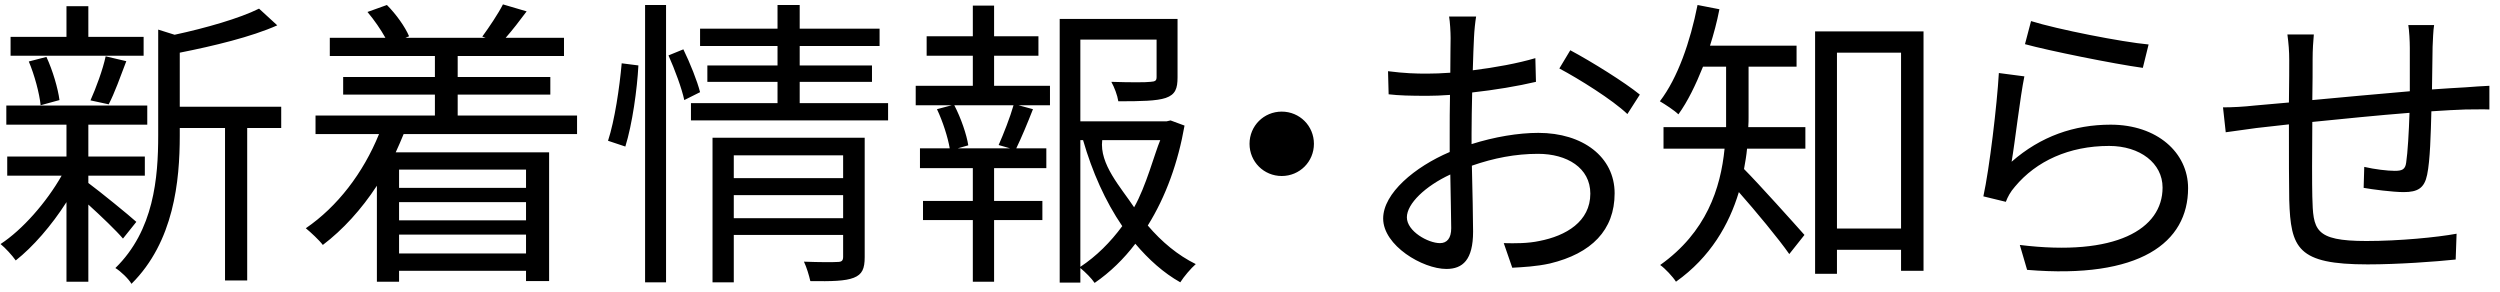 <svg 
 xmlns="http://www.w3.org/2000/svg"
 xmlns:xlink="http://www.w3.org/1999/xlink"
 width="214px" height="25px">
<path fill-rule="evenodd"  fill="rgb(0, 0, 0)"
 d="M211.038,9.372 C210.258,9.398 209.270,9.450 208.126,9.528 C208.074,11.426 208.022,13.740 207.762,14.962 C207.528,16.106 206.956,16.444 205.760,16.444 C204.824,16.444 203.030,16.210 202.328,16.080 L202.380,14.286 C203.264,14.494 204.382,14.624 204.980,14.624 C205.604,14.624 205.890,14.520 205.968,13.922 C206.098,13.064 206.202,11.296 206.254,9.658 C203.576,9.866 200.534,10.178 197.934,10.438 C197.908,13.116 197.908,15.820 197.934,16.834 C198.012,19.642 198.064,20.630 202.562,20.630 C205.370,20.630 208.594,20.318 210.284,20.006 L210.206,22.216 C208.464,22.398 205.292,22.632 202.666,22.632 C196.660,22.632 196.088,21.254 195.958,17.120 C195.932,16.002 195.932,13.246 195.932,10.646 C194.788,10.776 193.825,10.880 193.149,10.958 C192.343,11.062 191.225,11.218 190.523,11.322 L190.289,9.190 C191.095,9.190 192.057,9.138 192.993,9.034 C193.643,8.982 194.684,8.878 195.932,8.774 C195.958,7.031 195.958,5.601 195.958,5.159 C195.958,4.353 195.906,3.755 195.802,2.949 L198.064,2.949 C198.012,3.547 197.960,4.249 197.960,5.055 C197.960,5.913 197.960,7.188 197.934,8.566 C200.482,8.332 203.498,8.046 206.280,7.812 L206.280,4.093 C206.280,3.521 206.228,2.585 206.150,2.143 L208.360,2.143 C208.282,2.585 208.256,3.469 208.230,4.015 C208.204,5.211 208.204,6.511 208.178,7.656 C209.218,7.578 210.206,7.526 211.064,7.474 C211.740,7.422 212.468,7.370 213.092,7.344 L213.092,9.372 C212.676,9.346 211.688,9.372 211.038,9.372 ZM173.520,23.100 L172.896,20.968 C181.112,21.982 185.116,19.616 185.116,16.054 C185.116,13.974 183.192,12.492 180.540,12.492 C177.108,12.492 174.300,13.792 172.480,15.976 C172.090,16.418 171.856,16.860 171.700,17.276 L169.776,16.808 C170.296,14.442 170.946,8.982 171.102,6.251 L173.286,6.537 C172.922,8.306 172.480,12.180 172.194,13.844 C174.690,11.660 177.550,10.672 180.670,10.672 C184.648,10.672 187.300,13.064 187.300,16.106 C187.300,20.760 183.192,23.906 173.520,23.100 ZM173.338,3.781 L173.858,1.805 C176.094,2.507 181.632,3.599 183.920,3.807 L183.426,5.809 C180.956,5.471 175.314,4.327 173.338,3.781 ZM162.730,21.384 L157.244,21.384 L157.244,23.438 L155.372,23.438 L155.372,2.689 L164.654,2.689 L164.654,23.178 L162.730,23.178 L162.730,21.384 ZM162.730,4.509 L157.244,4.509 L157.244,19.564 L162.730,19.564 L162.730,4.509 ZM149.288,14.468 C150.510,15.690 153.656,19.200 154.462,20.110 L153.162,21.748 C152.278,20.474 150.250,18.030 148.846,16.444 C148.014,19.200 146.428,22.008 143.463,24.114 C143.203,23.698 142.527,22.970 142.111,22.684 C146.064,19.876 147.286,16.132 147.624,12.726 L142.397,12.726 L142.397,10.880 L147.754,10.880 C147.754,10.568 147.754,10.256 147.754,9.970 L147.754,5.705 L145.778,5.705 C145.153,7.266 144.477,8.670 143.671,9.788 C143.333,9.450 142.527,8.930 142.085,8.670 C143.619,6.667 144.685,3.573 145.309,0.427 L147.182,0.791 C146.974,1.883 146.688,2.923 146.376,3.911 L153.786,3.911 L153.786,5.705 L149.678,5.705 L149.678,9.996 C149.678,10.256 149.678,10.568 149.652,10.880 L154.540,10.880 L154.540,12.726 L149.548,12.726 C149.496,13.298 149.392,13.896 149.288,14.468 ZM133.480,5.861 L134.416,4.301 C136.262,5.289 139.096,7.057 140.370,8.098 L139.304,9.762 C138.030,8.540 135.144,6.745 133.480,5.861 ZM132.674,22.554 C131.504,22.814 130.360,22.866 129.450,22.918 L128.722,20.812 C129.684,20.838 130.802,20.838 131.764,20.630 C134.052,20.188 136.132,18.966 136.132,16.574 C136.132,14.364 134.130,13.168 131.660,13.168 C129.710,13.168 127.864,13.532 125.992,14.182 C126.044,16.392 126.096,18.706 126.096,19.824 C126.096,22.242 125.212,23.022 123.808,23.022 C121.780,23.022 118.399,21.020 118.399,18.706 C118.399,16.548 121.104,14.286 124.094,13.012 C124.094,12.518 124.094,11.998 124.094,11.530 C124.094,10.490 124.094,9.268 124.120,8.124 C123.392,8.176 122.742,8.202 122.196,8.202 C120.714,8.202 119.751,8.176 118.867,8.072 L118.815,6.095 C120.245,6.277 121.182,6.303 122.144,6.303 C122.742,6.303 123.418,6.277 124.146,6.225 C124.146,4.873 124.172,3.729 124.172,3.261 C124.172,2.741 124.120,1.857 124.042,1.415 L126.356,1.415 C126.278,1.883 126.200,2.611 126.174,3.209 C126.148,3.833 126.096,4.847 126.070,6.017 C127.968,5.783 129.944,5.419 131.426,4.977 L131.478,7.005 C129.944,7.370 127.916,7.708 126.018,7.916 C125.992,9.138 125.966,10.386 125.966,11.426 C125.966,11.712 125.966,12.024 125.966,12.336 C127.942,11.712 129.970,11.374 131.686,11.374 C135.482,11.374 138.212,13.428 138.212,16.548 C138.212,19.694 136.236,21.696 132.674,22.554 ZM124.146,14.936 C122.014,15.924 120.428,17.432 120.428,18.602 C120.428,19.798 122.248,20.812 123.262,20.812 C123.860,20.812 124.224,20.396 124.224,19.538 C124.224,18.602 124.172,16.834 124.146,14.936 ZM109.716,15.066 C108.182,15.066 106.960,13.844 106.960,12.310 C106.960,10.776 108.182,9.554 109.716,9.554 C111.250,9.554 112.472,10.776 112.472,12.310 C112.472,13.844 111.250,15.066 109.716,15.066 ZM101.032,24.166 C99.602,23.360 98.328,22.216 97.184,20.864 C96.196,22.164 95.026,23.308 93.700,24.218 C93.440,23.828 92.920,23.308 92.478,22.944 L92.478,24.192 L90.710,24.192 L90.710,1.623 L100.798,1.623 L100.798,6.615 C100.798,7.578 100.616,8.098 99.784,8.384 C99.004,8.644 97.704,8.670 95.728,8.670 C95.650,8.150 95.390,7.474 95.130,7.005 C96.742,7.057 98.094,7.057 98.484,7.005 C98.900,6.979 99.004,6.901 99.004,6.589 L99.004,3.391 L92.478,3.391 L92.478,10.386 L99.862,10.386 L100.200,10.308 L101.396,10.750 C100.850,13.870 99.810,16.808 98.250,19.304 C99.446,20.708 100.824,21.852 102.358,22.606 C101.942,22.970 101.344,23.672 101.032,24.166 ZM92.478,11.998 L92.478,22.840 C93.856,21.930 95.052,20.734 96.066,19.356 C94.610,17.224 93.492,14.702 92.712,11.998 L92.478,11.998 ZM99.316,11.998 L94.350,11.998 C94.1,14.052 95.936,16.028 97.080,17.744 C98.094,15.976 98.848,13.1 99.316,11.998 ZM88.422,9.346 C87.954,10.542 87.434,11.790 86.992,12.700 L89.566,12.700 L89.566,14.390 L85.094,14.390 L85.094,17.198 L89.228,17.198 L89.228,18.836 L85.094,18.836 L85.094,24.114 L83.274,24.114 L83.274,18.836 L79.009,18.836 L79.009,17.198 L83.274,17.198 L83.274,14.390 L78.749,14.390 L78.749,12.700 L81.297,12.700 C81.141,11.764 80.699,10.386 80.205,9.346 L81.479,9.008 L78.385,9.008 L78.385,7.344 L83.274,7.344 L83.274,4.769 L79.321,4.769 L79.321,3.105 L83.274,3.105 L83.274,0.479 L85.094,0.479 L85.094,3.105 L88.890,3.105 L88.890,4.769 L85.094,4.769 L85.094,7.344 L89.878,7.344 L89.878,9.008 L87.174,9.008 L88.422,9.346 ZM81.687,9.008 C82.260,10.100 82.754,11.556 82.884,12.440 L81.974,12.700 L86.472,12.700 L85.484,12.414 C85.900,11.478 86.472,10.022 86.758,9.008 L81.687,9.008 ZM59.146,8.826 L66.556,8.826 L66.556,7.005 L60.550,7.005 L60.550,5.601 L66.556,5.601 L66.556,3.937 L59.926,3.937 L59.926,2.455 L66.556,2.455 L66.556,0.427 L68.454,0.427 L68.454,2.455 L75.292,2.455 L75.292,3.937 L68.454,3.937 L68.454,5.601 L74.642,5.601 L74.642,7.005 L68.454,7.005 L68.454,8.826 L76.020,8.826 L76.020,10.308 L59.146,10.308 L59.146,8.826 ZM58.574,8.566 C58.366,7.578 57.768,5.965 57.222,4.743 L58.496,4.223 C59.068,5.393 59.692,6.953 59.926,7.890 L58.574,8.566 ZM55.219,0.427 L57.014,0.427 L57.014,24.166 L55.219,24.166 L55.219,0.427 ZM52.047,12.050 C52.619,10.308 53.035,7.474 53.217,5.419 L54.647,5.601 C54.543,7.630 54.127,10.620 53.529,12.544 L52.047,12.050 ZM33.874,13.038 L47.004,13.038 L47.004,24.062 L45.028,24.062 L45.028,23.178 L34.160,23.178 L34.160,24.114 L32.262,24.114 L32.262,15.898 C30.936,17.926 29.349,19.668 27.633,20.968 C27.347,20.578 26.593,19.876 26.177,19.538 C28.881,17.692 31.092,14.806 32.444,11.478 L27.009,11.478 L27.009,9.892 L37.228,9.892 L37.228,8.098 L29.375,8.098 L29.375,6.589 L37.228,6.589 L37.228,4.795 L28.231,4.795 L28.231,3.235 L32.990,3.235 C32.600,2.533 32.028,1.701 31.456,1.025 L33.120,0.427 C33.900,1.207 34.680,2.299 35.018,3.105 L34.706,3.235 L41.570,3.235 L41.284,3.131 C41.856,2.351 42.662,1.155 43.052,0.375 L45.080,0.973 C44.482,1.779 43.858,2.585 43.286,3.235 L48.278,3.235 L48.278,4.795 L39.178,4.795 L39.178,6.589 L47.108,6.589 L47.108,8.098 L39.178,8.098 L39.178,9.892 L49.396,9.892 L49.396,11.478 L34.550,11.478 C34.342,11.998 34.108,12.518 33.874,13.038 ZM34.160,21.696 L45.028,21.696 L45.028,20.084 L34.160,20.084 L34.160,21.696 ZM34.160,18.862 L45.028,18.862 L45.028,17.302 L34.160,17.302 L34.160,18.862 ZM34.160,16.080 L45.028,16.080 L45.028,14.520 L34.160,14.520 L34.160,16.080 ZM21.160,24.010 L19.262,24.010 L19.262,10.958 L15.388,10.958 L15.388,11.608 C15.388,15.482 14.894,20.682 11.254,24.296 C11.020,23.880 10.318,23.204 9.876,22.944 C13.178,19.720 13.542,15.222 13.542,11.582 L13.542,2.533 L14.946,2.975 C17.598,2.403 20.510,1.571 22.174,0.739 L23.734,2.169 C21.524,3.157 18.274,3.937 15.388,4.509 L15.388,9.138 L24.072,9.138 L24.072,10.958 L21.160,10.958 L21.160,24.010 ZM7.562,13.402 L12.398,13.402 L12.398,15.040 L7.562,15.040 L7.562,15.664 C8.550,16.392 11.072,18.446 11.670,18.992 L10.526,20.422 C9.980,19.772 8.654,18.498 7.562,17.510 L7.562,24.114 L5.690,24.114 L5.690,17.302 C4.416,19.304 2.803,21.150 1.347,22.294 C1.035,21.852 0.463,21.228 0.047,20.890 C1.919,19.668 3.974,17.328 5.274,15.040 L0.619,15.040 L0.619,13.402 L5.690,13.402 L5.690,10.672 L0.541,10.672 L0.541,9.034 L12.606,9.034 L12.606,10.672 L7.562,10.672 L7.562,13.402 ZM9.304,8.930 L7.744,8.592 C8.212,7.552 8.810,5.939 9.044,4.821 L10.812,5.237 C10.318,6.537 9.798,7.994 9.304,8.930 ZM3.479,9.008 C3.375,7.994 2.959,6.433 2.465,5.263 L3.974,4.873 C4.520,6.043 4.962,7.578 5.092,8.566 L3.479,9.008 ZM0.905,3.157 L5.690,3.157 L5.690,0.531 L7.562,0.531 L7.562,3.157 L12.294,3.157 L12.294,4.769 L0.905,4.769 L0.905,3.157 ZM74.018,22.008 C74.018,22.996 73.810,23.490 73.082,23.776 C72.354,24.062 71.210,24.088 69.364,24.062 C69.260,23.594 69.052,22.892 68.818,22.398 C70.118,22.450 71.366,22.450 71.678,22.424 C72.042,22.424 72.172,22.320 72.172,21.982 L72.172,20.110 L62.812,20.110 L62.812,24.166 L60.992,24.166 L60.992,11.790 L74.018,11.790 L74.018,22.008 ZM72.172,13.298 L62.812,13.298 L62.812,15.248 L72.172,15.248 L72.172,13.298 ZM72.172,16.704 L62.812,16.704 L62.812,18.680 L72.172,18.680 L72.172,16.704 Z"/>
</svg>